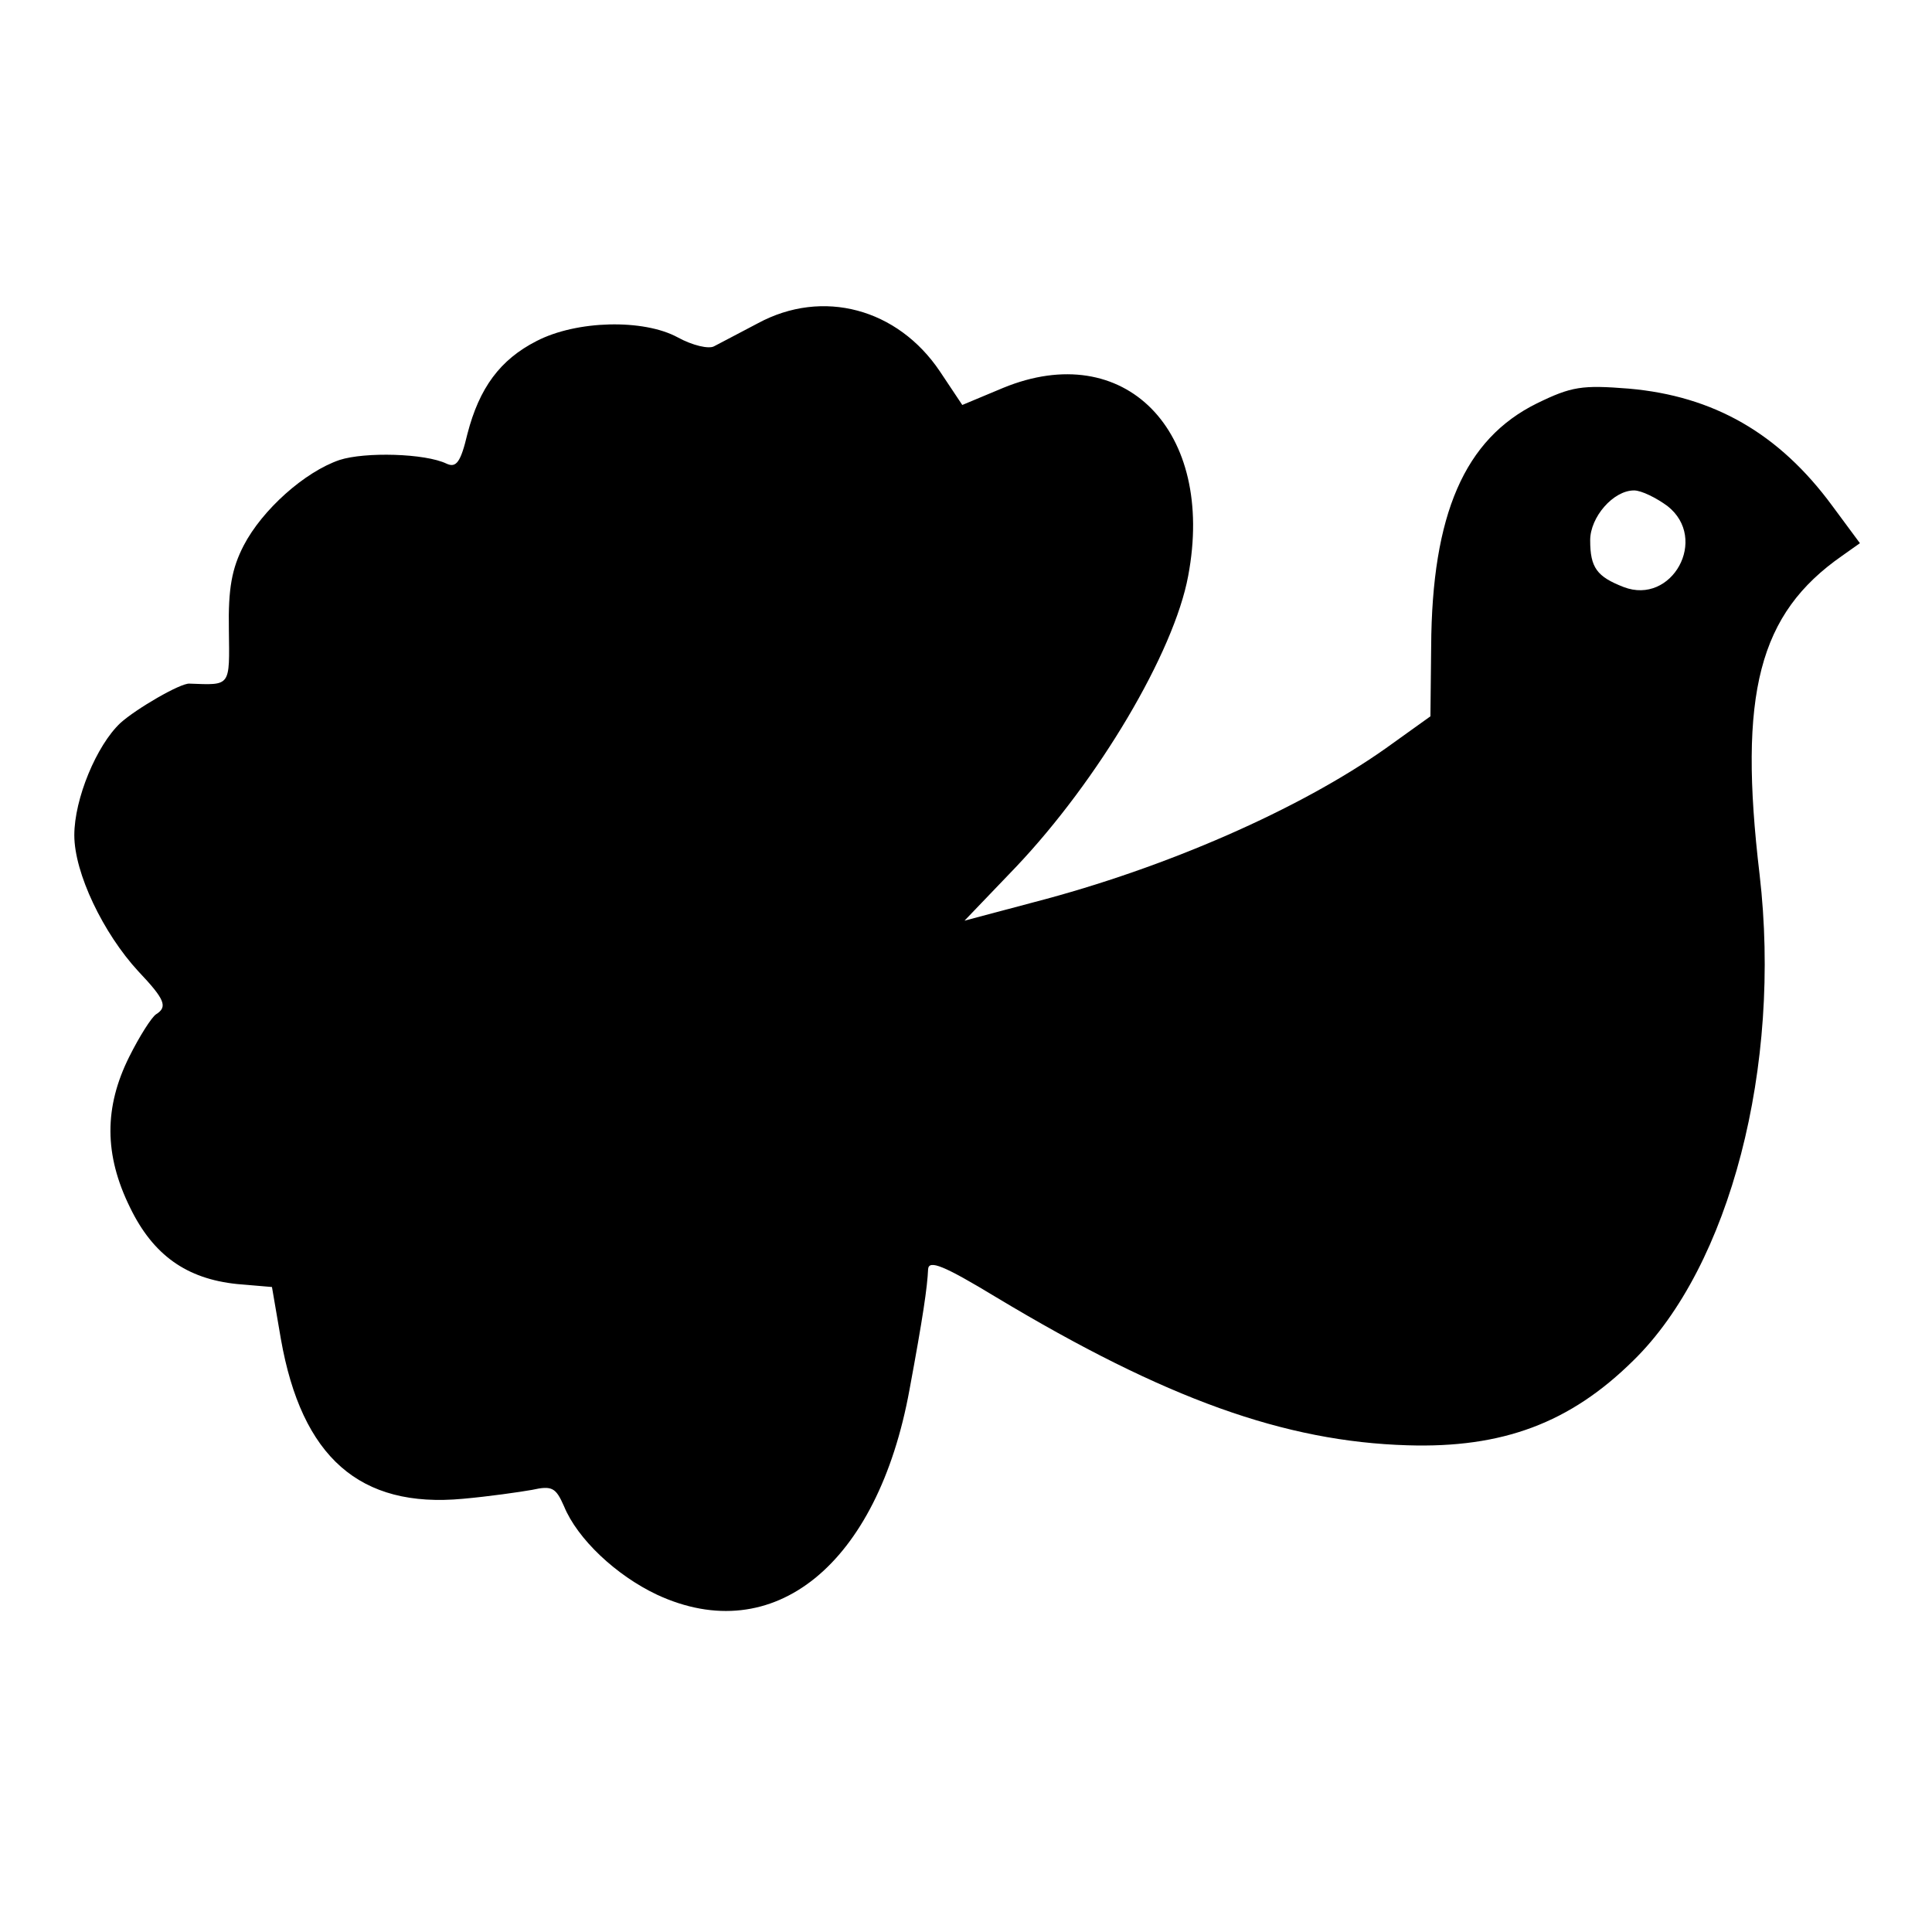 <?xml version="1.0" standalone="no"?>
<!DOCTYPE svg PUBLIC "-//W3C//DTD SVG 20010904//EN"
 "http://www.w3.org/TR/2001/REC-SVG-20010904/DTD/svg10.dtd">
<svg version="1.0" xmlns="http://www.w3.org/2000/svg"
 width="260pt" height="260pt" viewBox="0 0 260 260"
 preserveAspectRatio="xMidYMid meet">
<g transform="translate(0,260) scale(0.1,-0.1)"
fill="#000000" stroke="none">
<path d="M1020 2165 c-25 -13 -51 -27 -59 -31 -7 -4 -29 1 -49 12 -46 25 -136
23 -190 -5 -49 -25 -77 -63 -93 -125 -9 -38 -15 -46 -28 -40 -29 14 -110 16
-144 5 -47 -16 -104 -67 -129 -115 -16 -31 -21 -58 -20 -113 1 -78 3 -75 -53
-73 -12 1 -72 -34 -93 -53 -32 -30 -62 -102 -62 -151 0 -51 39 -132 86 -183
36 -38 40 -48 24 -58 -6 -4 -22 -29 -36 -57 -34 -68 -34 -132 1 -203 31 -64
76 -96 144 -103 l47 -4 12 -70 c28 -159 106 -228 245 -215 34 3 76 9 93 12 27
6 32 3 43 -22 18 -44 70 -93 125 -119 157 -73 297 40 340 276 18 97 24 138 25
162 1 13 21 5 92 -38 228 -137 388 -194 553 -199 128 -4 219 30 304 114 130
127 200 396 170 654 -29 244 -1 351 111 429 l24 17 -37 50 c-72 98 -160 148
-274 158 -63 5 -77 3 -124 -20 -97 -48 -141 -149 -142 -327 l-1 -94 -60 -43
c-116 -82 -296 -161 -473 -207 l-94 -25 69 72 c111 117 213 289 232 392 37
196 -86 320 -249 253 l-55 -23 -30 45 c-57 85 -158 112 -245 65z m1224 -246
c56 -44 6 -134 -59 -109 -36 14 -45 26 -45 63 0 31 31 67 59 67 10 0 30 -10
45 -21z"/>
</g>
</svg>

